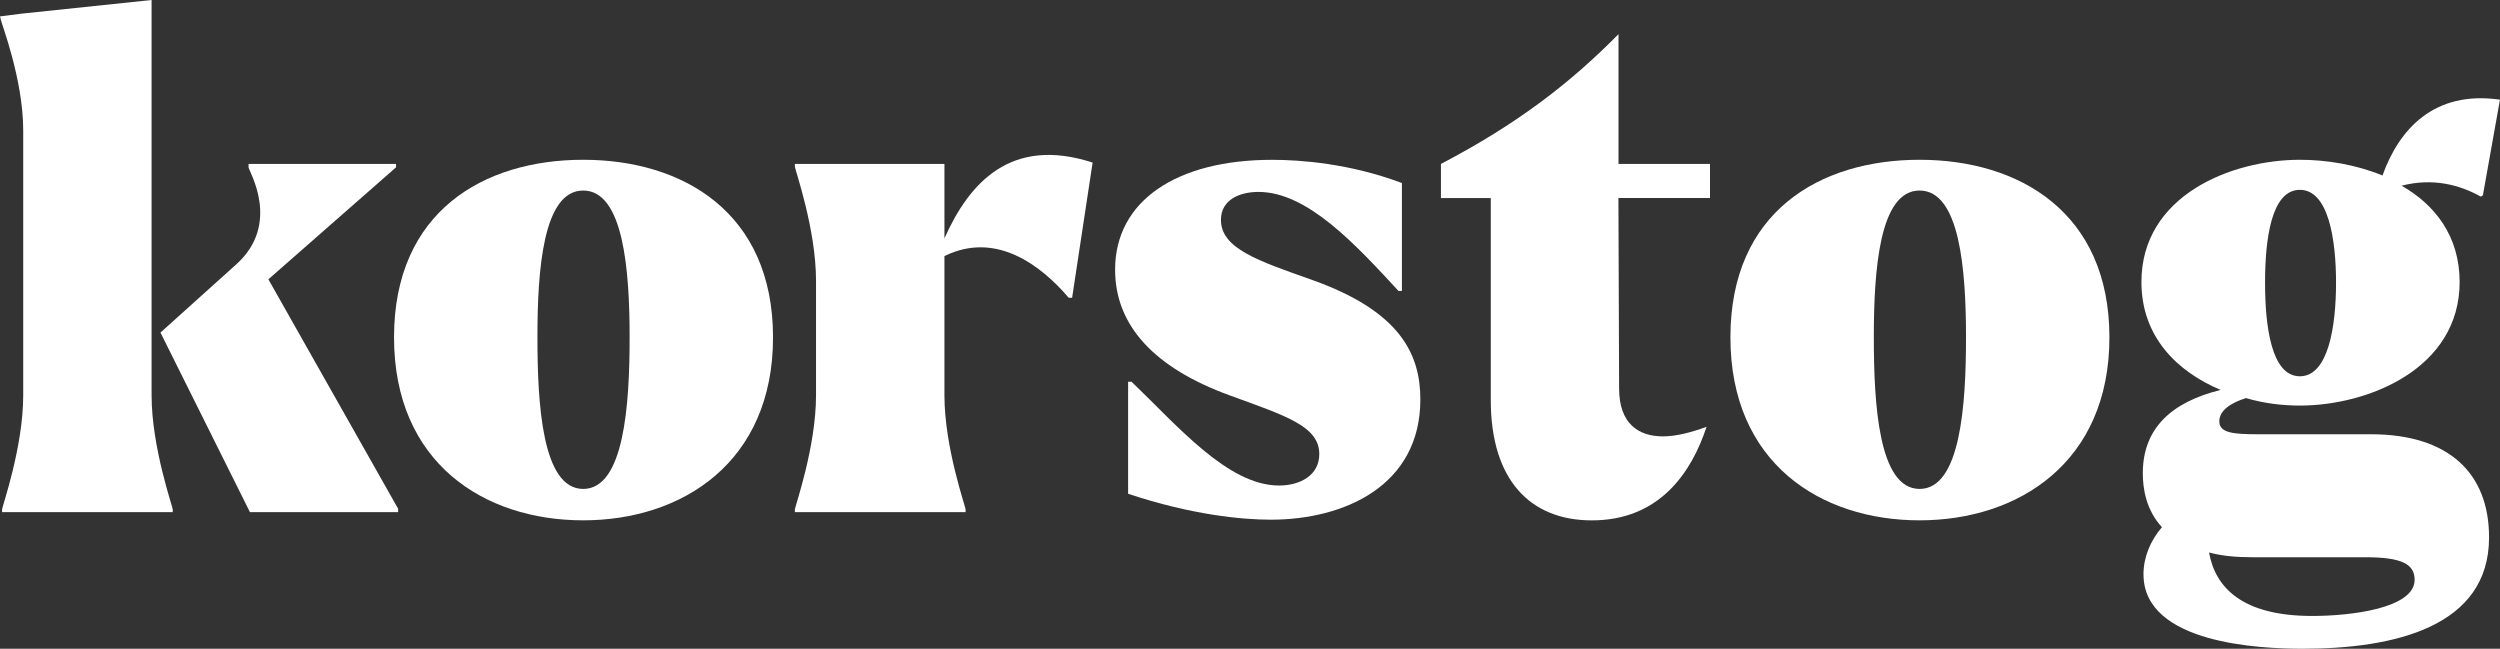 <?xml version="1.0" encoding="UTF-8"?>
<svg id="_레이어_2" data-name="레이어 2" xmlns="http://www.w3.org/2000/svg" viewBox="0 0 580.35 150.6">
  <rect x="0" y="0" width="580.35" height="150.6" fill="#333333" stroke="none"/>
  <defs>
    <style>
      .cls-1 {
        fill: #fff;
      }
    </style>
  </defs>
  <g id="_레이어_2-2" data-name=" 레이어 2">
    <g>
      <path class="cls-1" d="m35.19,91.79c0,12.05,4.91,25.84,4.91,26.47v.63H.48v-.63c0-.63,4.91-14.43,4.91-26.47V30.28C5.39,18.23.16,5.07.16,4.44l-.16-.63,4.91-.63L35.19,0v91.79Zm57.23,26.31v.79h-34.4l-20.61-41.37-.16-.32,17.44-15.69c10.78-9.51,3.01-21.88,3.01-22.67v-.79h34.24v.79l-29.64,26,30.12,53.26Z"/>
      <path class="cls-1" d="m91.47,78.31c0-29.17,20.77-41.22,43.91-41.22s44.07,12.21,44.07,41.22-21.08,42.48-44.07,42.48-43.91-13.32-43.91-42.48Zm54.69,0c0-15.69-1.43-34.08-10.78-34.08s-10.62,18.55-10.62,34.08,1.11,35.19,10.62,35.19,10.78-19.5,10.78-35.19Z"/>
      <path class="cls-1" d="m253.64,37.73l-4.76,31.39h-.79c-6.5-7.61-16.96-15.54-28.85-9.67v32.34c0,12.05,4.91,25.84,4.91,26.47v.63h-39.63v-.63c0-.63,4.91-14.43,4.91-26.47v-26.63c0-12.05-4.91-25.84-4.91-26.47v-.63h34.72v17.28c5.71-12.84,15.38-23.78,34.4-17.6Z"/>
      <path class="cls-1" d="m261.88,114.61v-26h.79c10.62,10.15,22.35,24.1,34.24,24.1,4.91,0,9.35-2.38,9.35-7.29,0-6.5-7.77-8.88-20.77-13.63-17.44-6.34-26.63-16.17-26.63-29.17,0-16.01,14.27-25.52,36.46-25.52,6.34,0,17.91.79,30.12,5.39v25.05h-.79c-9.83-10.62-21.08-22.99-32.5-22.99-4.28,0-8.72,1.74-8.72,6.5,0,6.66,8.72,9.51,20.77,13.79,20.77,7.29,25.52,17.28,25.52,27.9,0,19.97-17.6,27.9-34.72,27.9-6.66,0-18.39-1.11-33.13-6.02Z"/>
      <path class="cls-1" d="m396.94,45.97h-21.24l.16,44.23c0,8.08,4.44,11.1,10.15,11.1,3.17,0,6.66-.95,10.15-2.22-3.49,10.62-10.94,21.72-26.63,21.72-14.42,0-23.46-9.51-23.46-27.9v-46.92h-11.57v-7.93c17.91-9.35,30.28-19.02,41.22-30.12v30.12h21.24v7.93Z"/>
      <path class="cls-1" d="m401.7,78.31c0-29.17,20.77-41.22,43.91-41.22s44.07,12.21,44.07,41.22-21.08,42.48-44.07,42.48-43.91-13.32-43.91-42.48Zm54.69,0c0-15.69-1.43-34.08-10.78-34.08s-10.62,18.55-10.62,34.08,1.11,35.19,10.62,35.19,10.78-19.5,10.78-35.19Z"/>
      <path class="cls-1" d="m577.81,124.76c0,20.77-22.03,25.84-43.28,25.84-9.67,0-36.94-1.11-36.94-17.28,0-3.96,1.58-7.77,4.28-10.94-3.65-3.96-4.44-8.88-4.44-12.52,0-10.3,6.5-16.49,18.07-19.34-10.15-4.28-18.39-12.37-18.39-25.05,0-20.13,20.93-28.38,36.78-28.38,6.18,0,13,1.11,19.18,3.65,3.8-10.62,11.89-19.82,27.27-17.6l-3.96,22.19-.48.32c-4.76-2.69-11.1-4.44-18.39-2.54,7.77,4.44,13.47,11.73,13.47,22.35,0,20.13-21.24,28.69-37.09,28.69-3.96,0-8.24-.48-12.52-1.74-3.49,1.11-6.18,2.85-6.18,5.39,0,2.69,3.17,3.01,9.04,3.01h26.16c18.07,0,27.42,9.04,27.42,23.94Zm-17.28,9.83c0-3.65-3.01-5.23-11.41-5.23h-26.32c-3.8,0-7.13-.32-9.99-1.11,1.43,8.08,7.61,14.74,23.94,14.74,8.88,0,23.78-1.74,23.78-8.4Zm-34.72-68.96c0,9.99,1.43,21.72,8.08,21.72s8.4-11.73,8.4-21.72-1.74-21.56-8.4-21.56-8.08,11.57-8.08,21.56Z"/>
    </g>
  </g>
</svg>